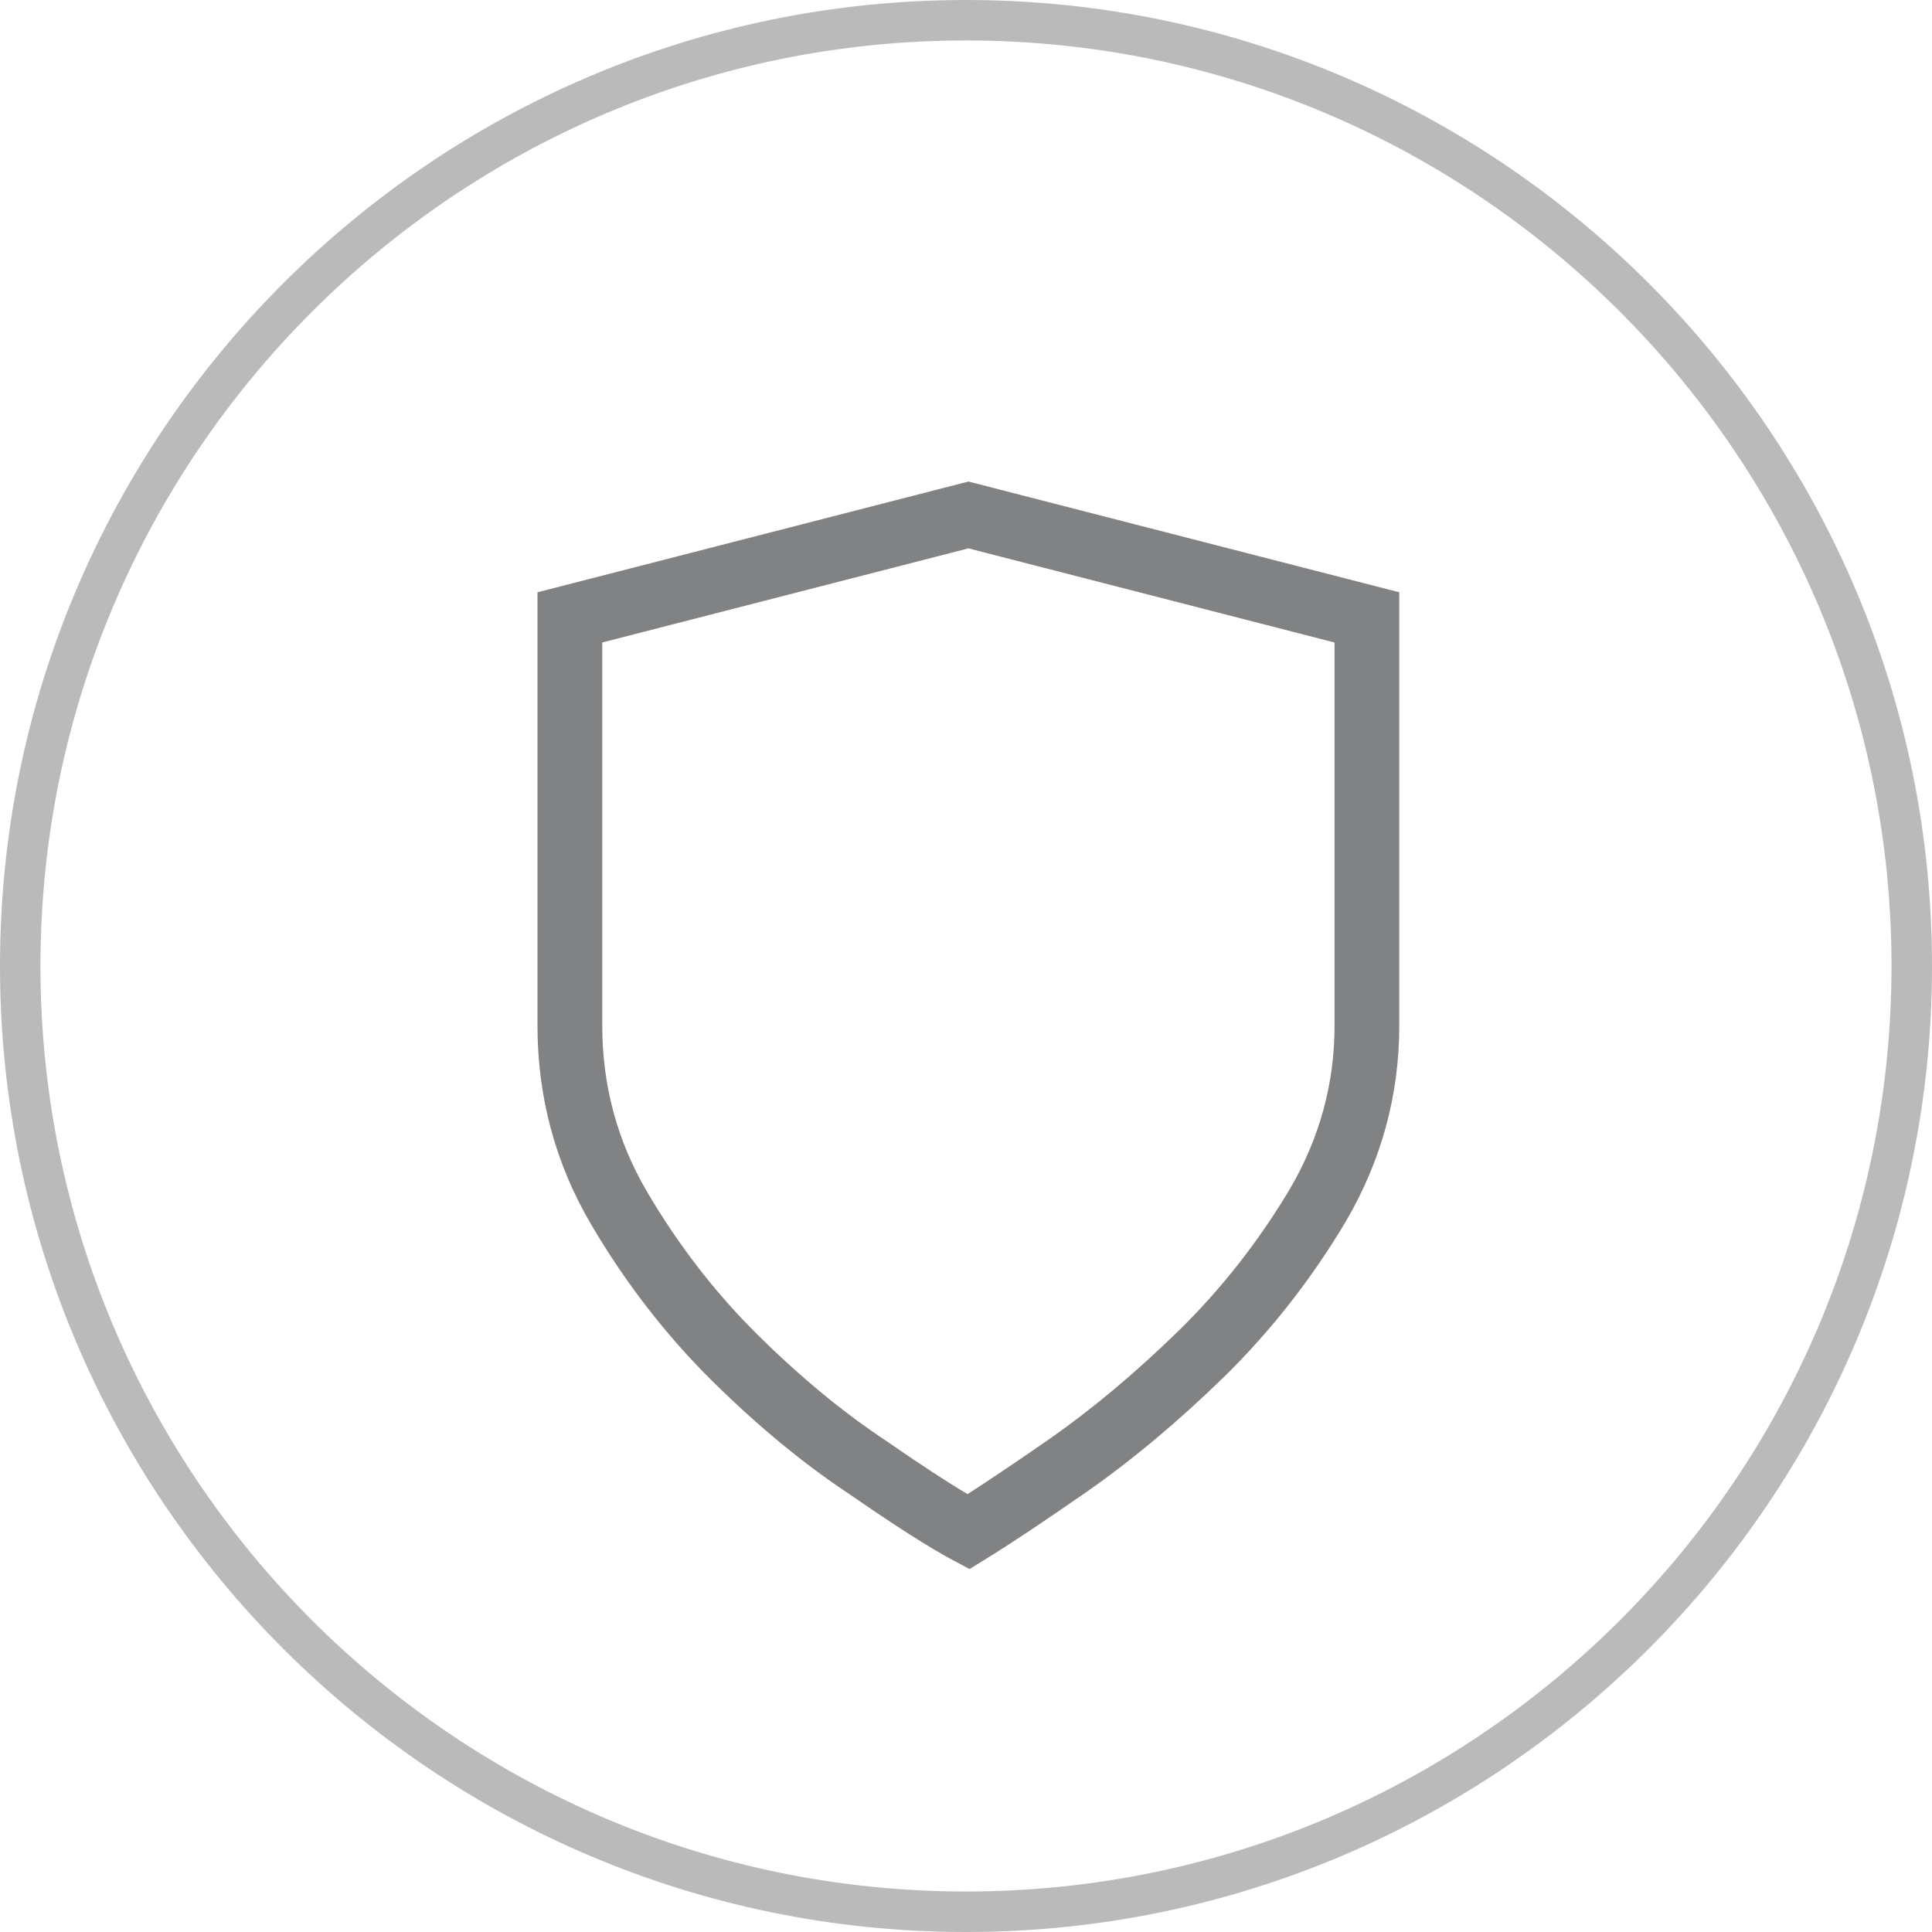 <?xml version="1.0" encoding="utf-8"?>
<!-- Generator: Adobe Illustrator 16.0.0, SVG Export Plug-In . SVG Version: 6.00 Build 0)  -->
<!DOCTYPE svg PUBLIC "-//W3C//DTD SVG 1.1//EN" "http://www.w3.org/Graphics/SVG/1.1/DTD/svg11.dtd">
<svg version="1.1" id="Layer_1" xmlns="http://www.w3.org/2000/svg" xmlns:xlink="http://www.w3.org/1999/xlink" x="0px" y="0px"
	 width="45.847px" height="45.847px" viewBox="0.52 0.52 45.847 45.847" enable-background="new 0.52 0.52 45.847 45.847"
	 xml:space="preserve">
<title>icon_shield</title>
<desc>Created with Sketch.</desc>
<g id="Wireframes">
	<g id="Mercier-_x2F_-Learn---Finishes-" transform="translate(-937, -2345)">
		<g id="Generation-_x2F_-Ultra-Durable-gris" transform="translate(938, 2346)">
			<path fill="#BABABA" d="M22.443,45.367c-12.64,0-22.923-10.283-22.923-22.923S9.803-0.48,22.443-0.48
				c12.64,0,22.924,10.284,22.924,22.924S35.083,45.367,22.443,45.367z M22.443,0.48C10.333,0.48,0.48,10.333,0.48,22.444
				s9.853,21.962,21.963,21.962c12.11,0,21.963-9.852,21.963-21.962S34.554,0.48,22.443,0.48z"/>
			<path fill="#808284" d="M22.527,36.754l-0.388-0.207c-0.576-0.308-1.377-0.819-2.449-1.562c-1.079-0.711-2.182-1.62-3.265-2.69
				c-1.099-1.087-2.065-2.335-2.873-3.711c-0.848-1.438-1.277-3.026-1.277-4.716V13.575l10.226-2.628l10.224,2.628v10.292
				c0,1.646-0.429,3.211-1.276,4.652c-0.809,1.356-1.775,2.589-2.875,3.668c-1.084,1.057-2.181,1.976-3.261,2.731
				c-1.06,0.735-1.848,1.26-2.41,1.604L22.527,36.754z M13.812,14.766v9.101c0,1.412,0.358,2.737,1.065,3.938
				c0.741,1.262,1.625,2.404,2.629,3.397c1.011,1,2.036,1.845,3.045,2.511c0.795,0.551,1.439,0.973,1.929,1.263
				c0.501-0.321,1.156-0.763,1.955-1.316c1.01-0.707,2.042-1.572,3.064-2.57c1.004-0.984,1.889-2.113,2.628-3.352
				c0.704-1.198,1.062-2.502,1.062-3.87v-9.101l-8.688-2.234L13.812,14.766z"/>
		</g>
	</g>
</g>
</svg>
